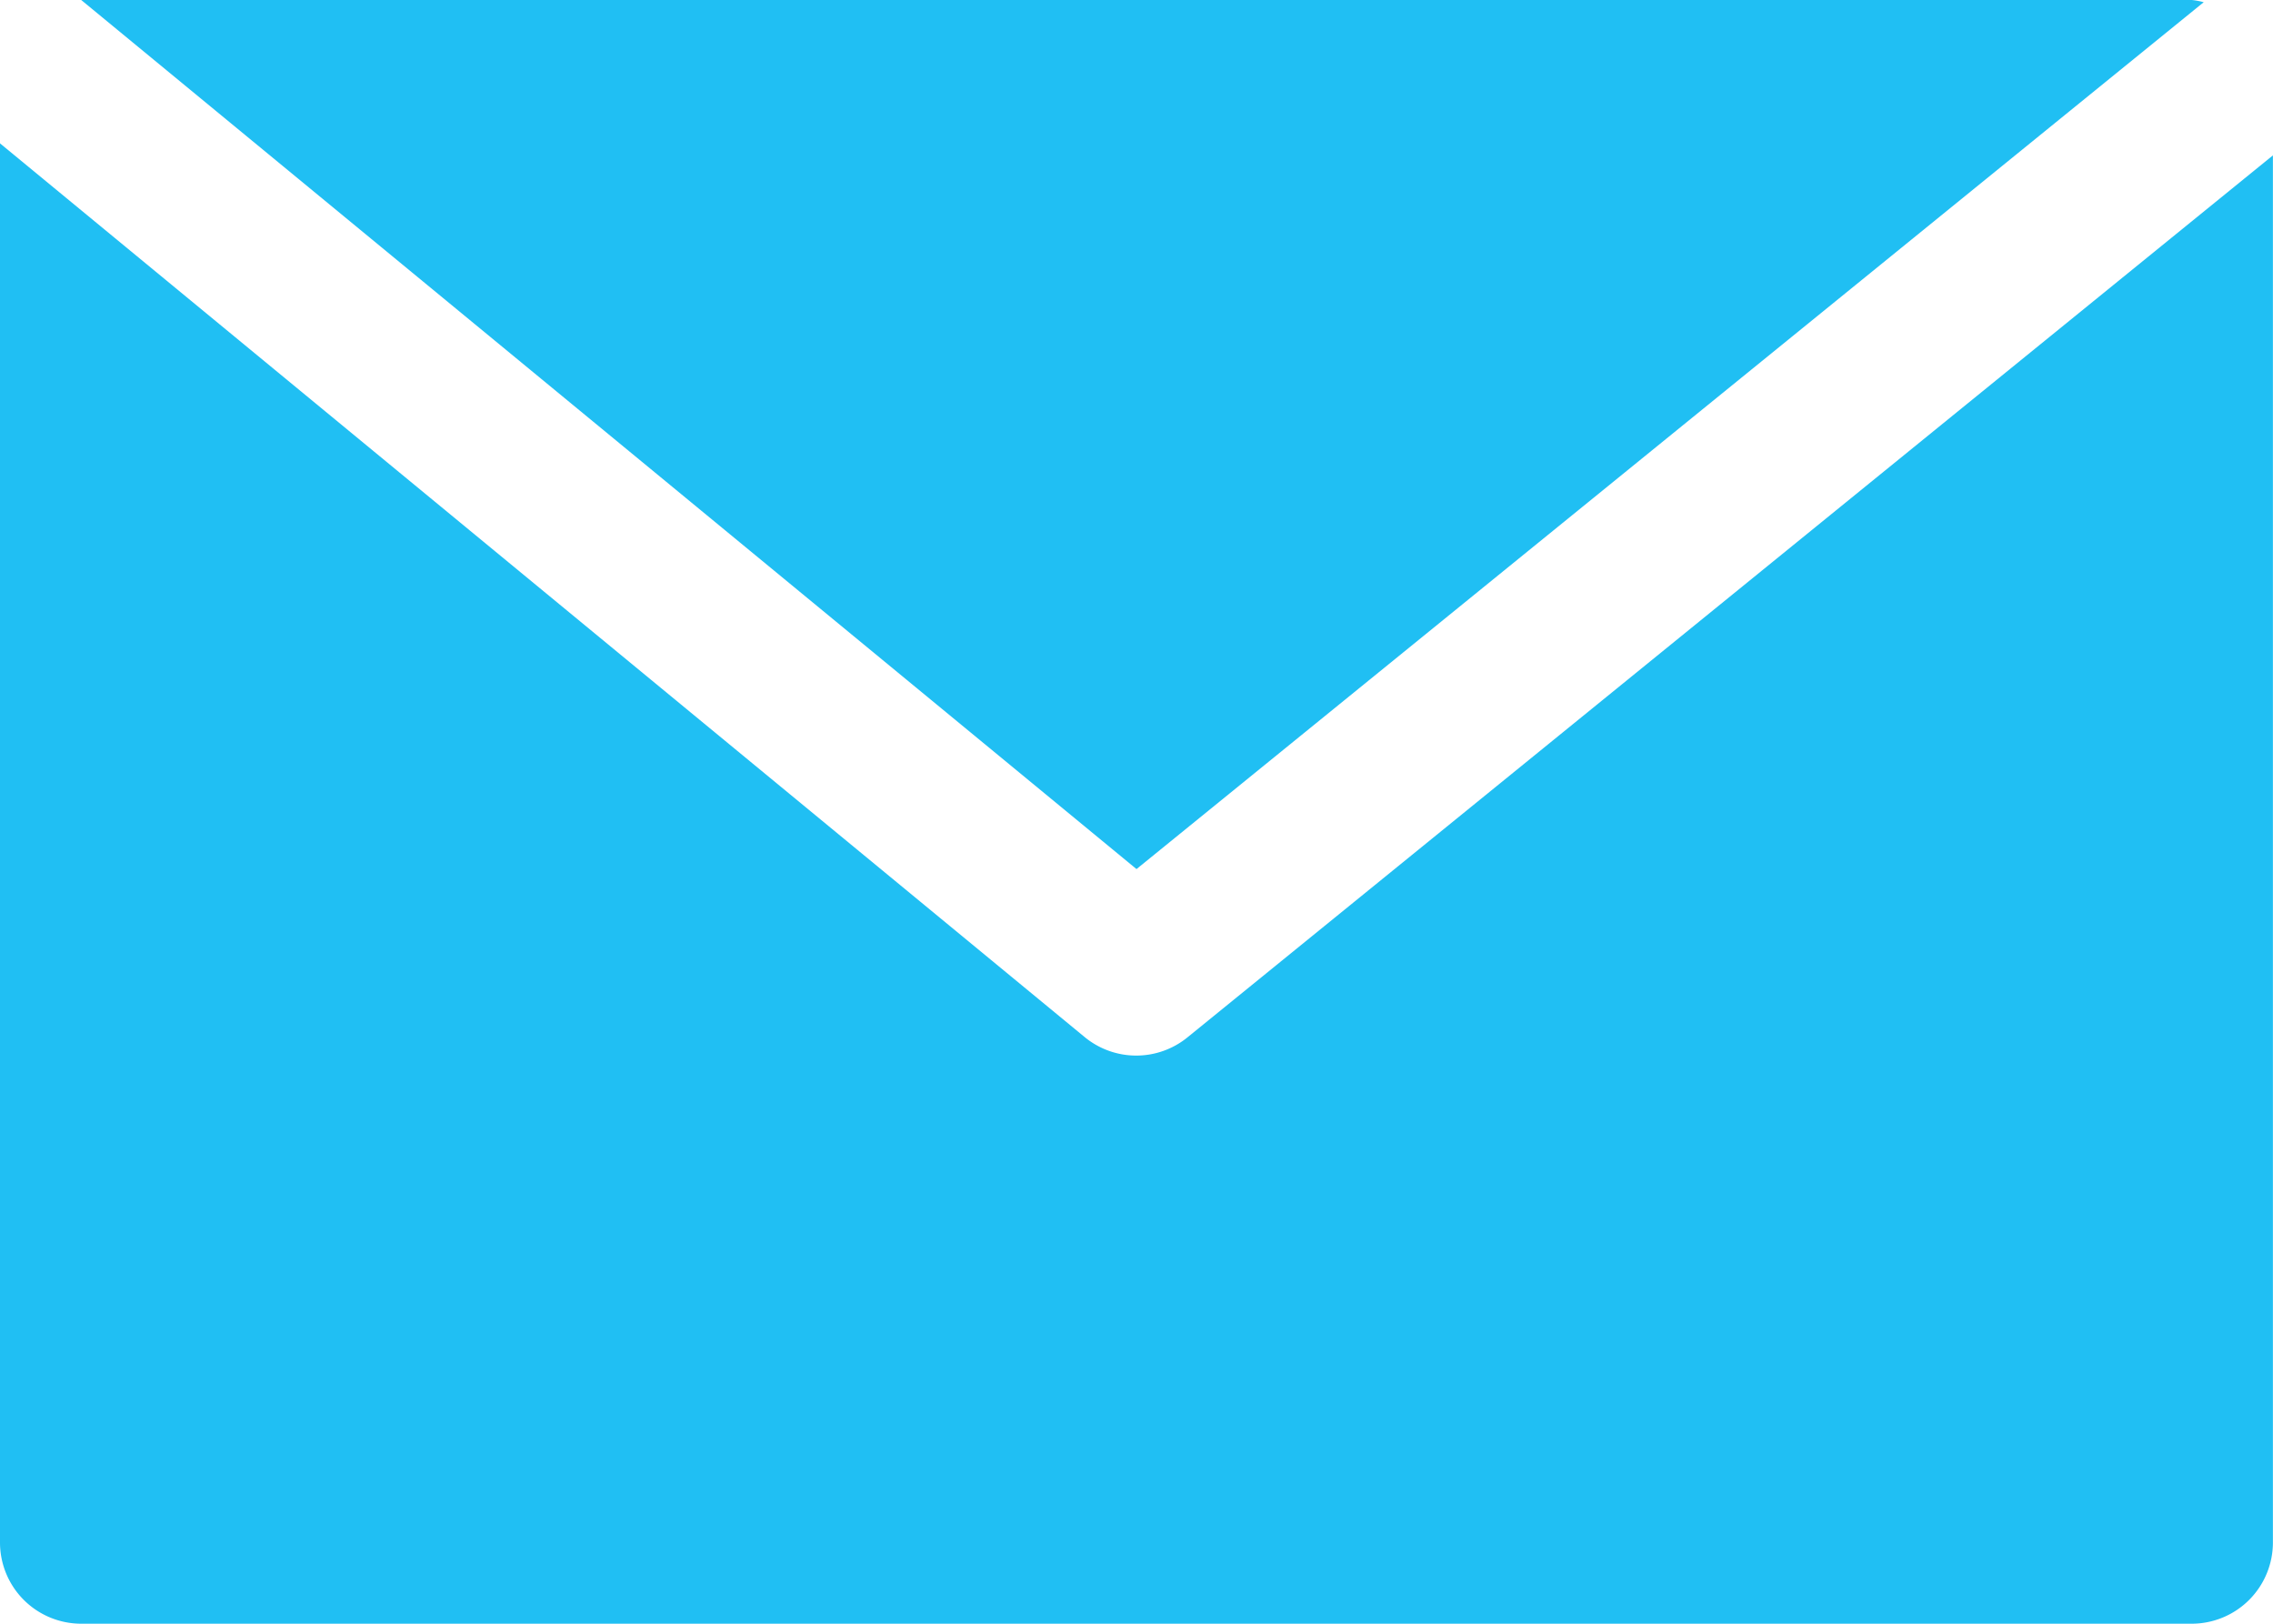 <svg xmlns="http://www.w3.org/2000/svg" width="25.72" height="18.371" viewBox="0 0 25.72 18.371">
  <g id="email" transform="translate(0 -68.267)">
    <g id="Group_120" data-name="Group 120" transform="translate(0.919 68.267)">
      <g id="Group_119" data-name="Group 119">
        <path id="Path_3598" data-name="Path 3598" d="M40.95,68.267H17.067L29.008,78.1l12.076-9.808A.832.832,0,0,0,40.95,68.267Z" transform="translate(-17.067 -68.267)" fill="#20bff3"/>
      </g>
    </g>
    <g id="Group_122" data-name="Group 122" transform="translate(0 69.889)">
      <g id="Group_121" data-name="Group 121" transform="translate(0 0)">
        <path id="Path_3599" data-name="Path 3599" d="M13.439,108.519a.918.918,0,0,1-1.164,0L0,98.406v15.83a.919.919,0,0,0,.919.919H24.8a.919.919,0,0,0,.919-.919V98.542Z" transform="translate(0 -98.406)" fill="#20bff3"/>
      </g>
    </g>
  </g>
</svg>
